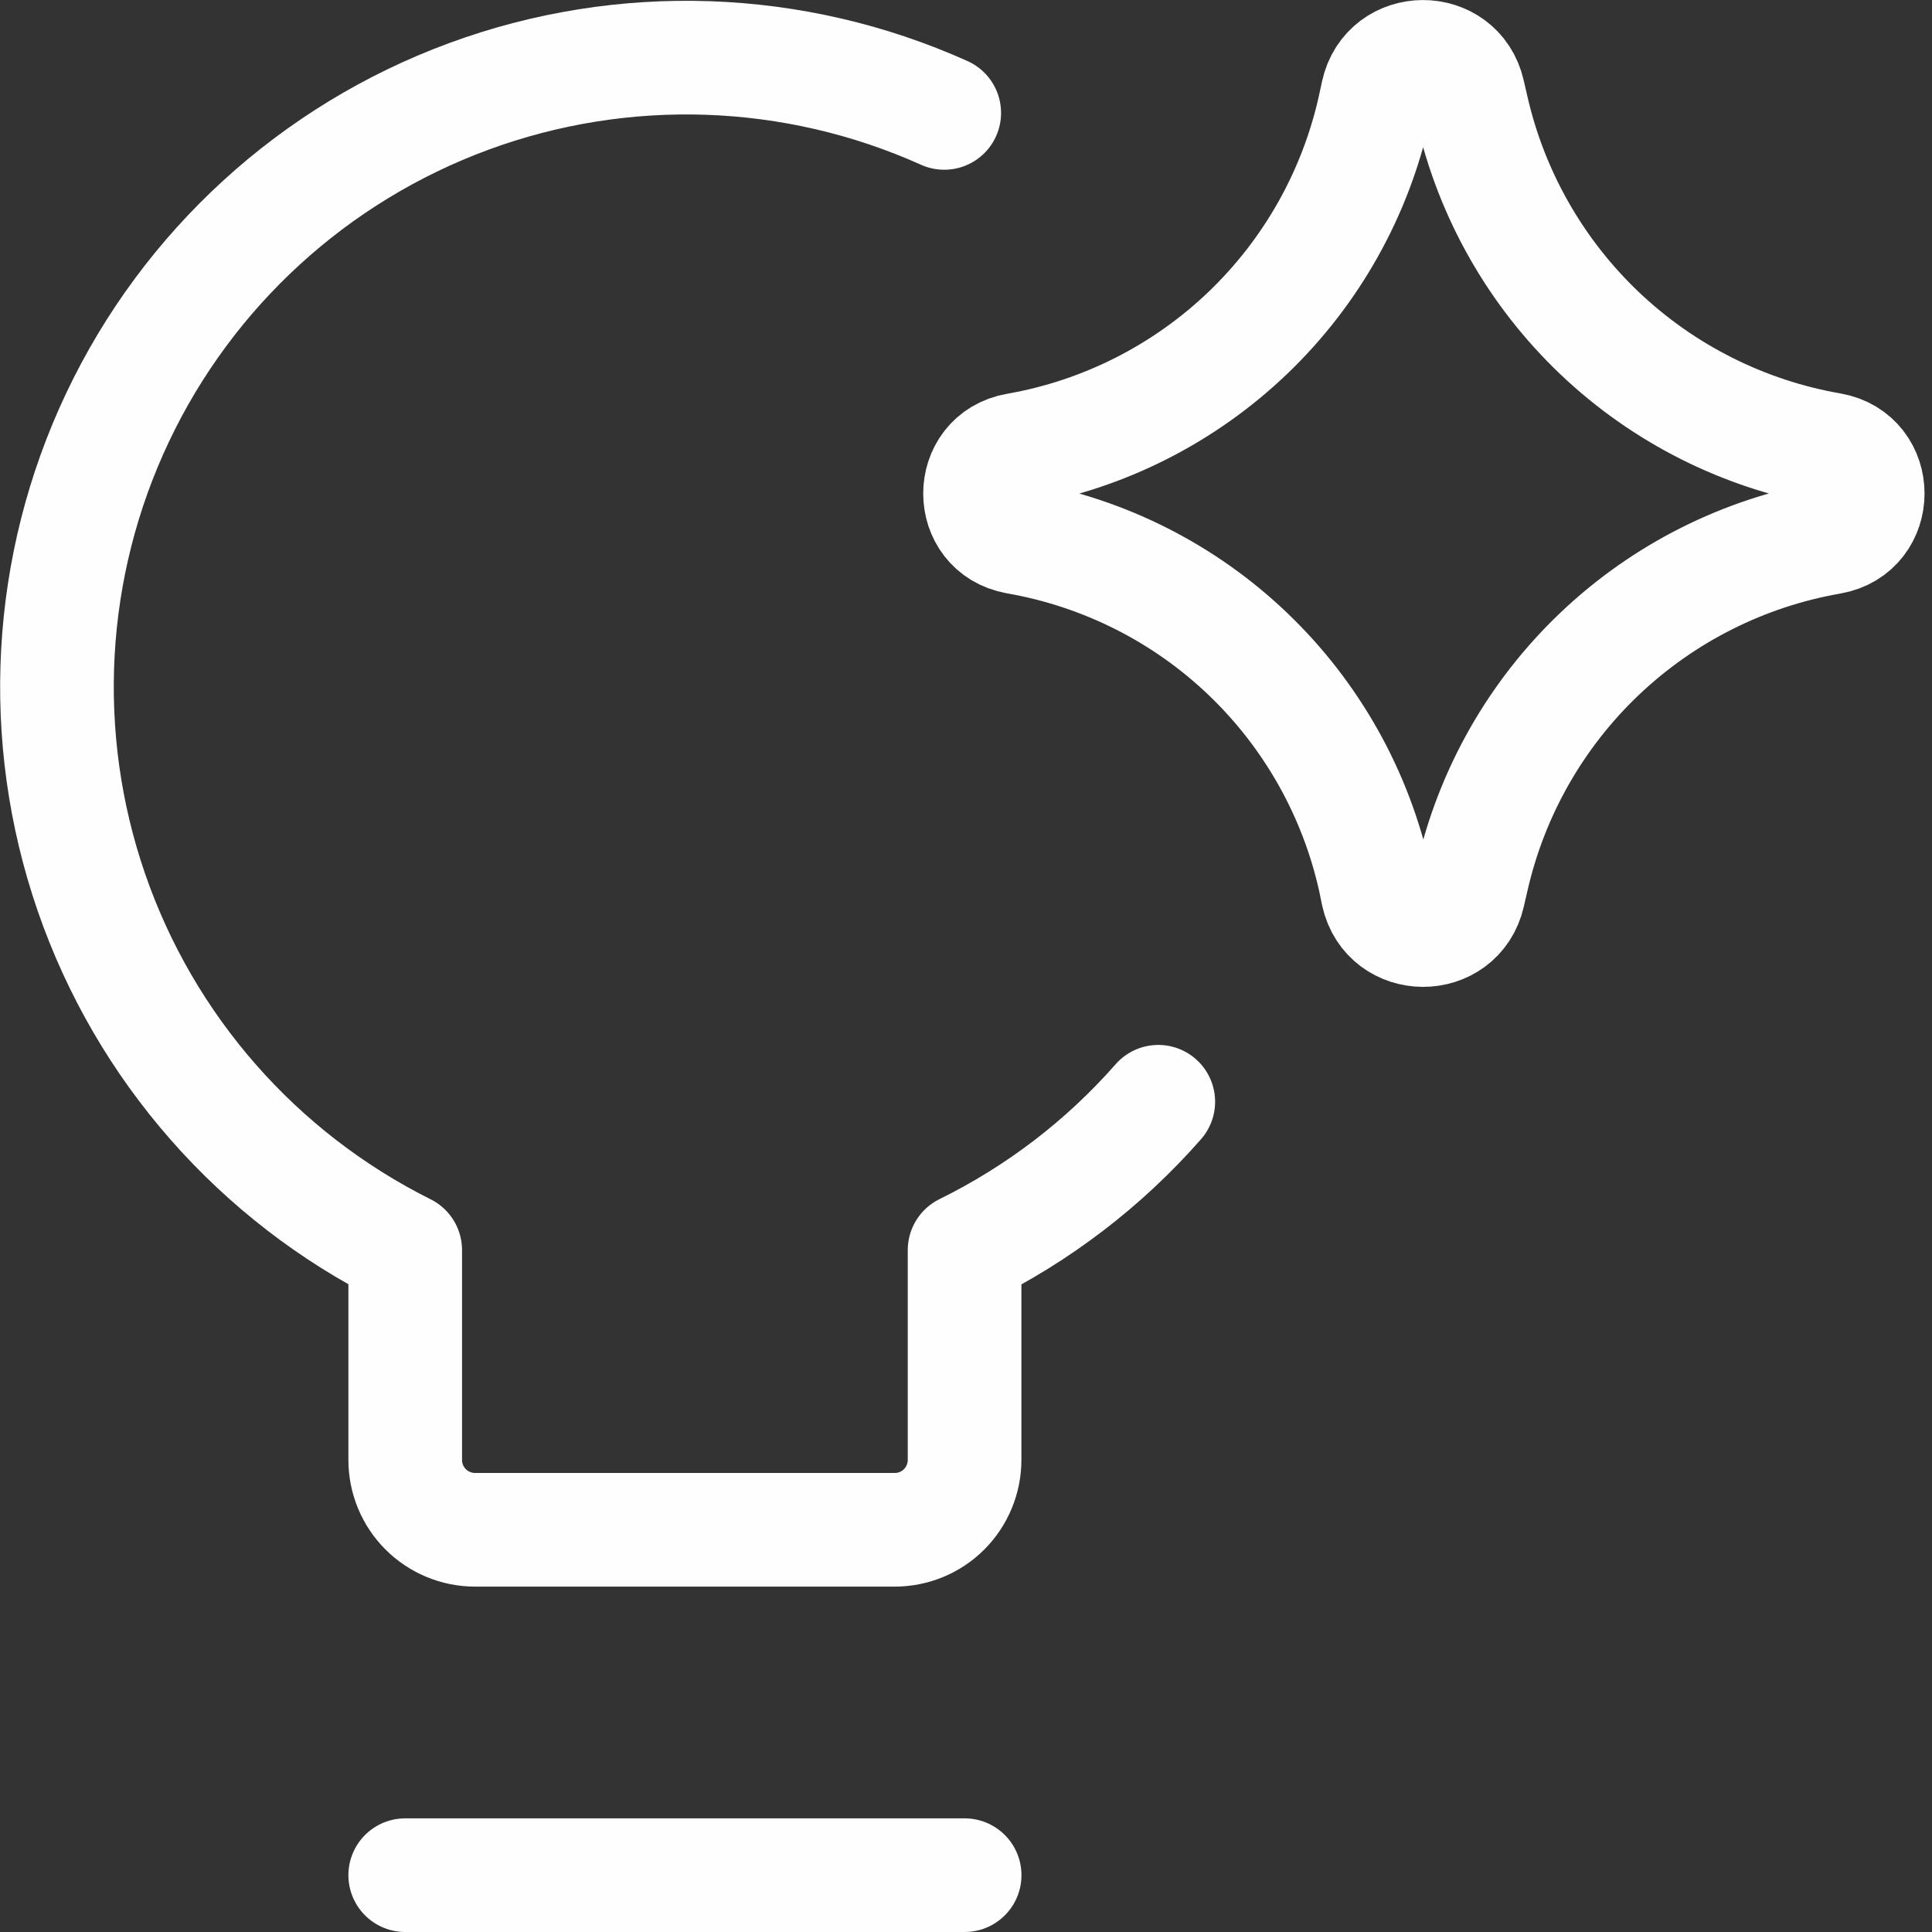 <?xml version="1.0" encoding="UTF-8"?> <svg xmlns="http://www.w3.org/2000/svg" fill="none" height="34" viewBox="0 0 34 34" width="34"><rect x="0" y="0" width="34" height="34" fill="#333333" stroke="none"/><g stroke="#fefefe" stroke-linecap="round" stroke-linejoin="round" stroke-width="2"><path d="m20.384 19.389c-.95 1.083-2.107 1.969-3.409 2.611v3.692c0 .326-.13.639-.36.87s-.544.36-.87.36h-7.384c-.326 0-.639-.13-.87-.36-.231-.231-.36-.544-.36-.87v-3.692c-2.593-1.294-4.576-3.554-5.522-6.294-.946-2.74-.781-5.741.46-8.36 1.241-2.619 3.46-4.647 6.18-5.649 2.72-1.002 5.724-.898 8.368.29m-9.486 31.013h9.845"></path><path d="m17.895 9.456c-.864-.15-.864-1.391 0-1.541 1.529-.267 2.944-.984 4.065-2.057 1.121-1.074 1.898-2.457 2.231-3.973l.052-.241c.187-.854 1.403-.859 1.597-.007l.064.278c.344 1.51 1.127 2.885 2.25 3.952 1.123 1.066 2.537 1.777 4.063 2.042.869.153.869 1.398 0 1.551-1.526.265-2.939.976-4.062 2.042-1.123 1.066-1.905 2.441-2.249 3.951l-.064.278c-.194.852-1.41.847-1.597-.007l-.049-.239c-.334-1.517-1.111-2.9-2.233-3.974-1.122-1.074-2.538-1.787-4.068-2.054z"></path></g></svg> 